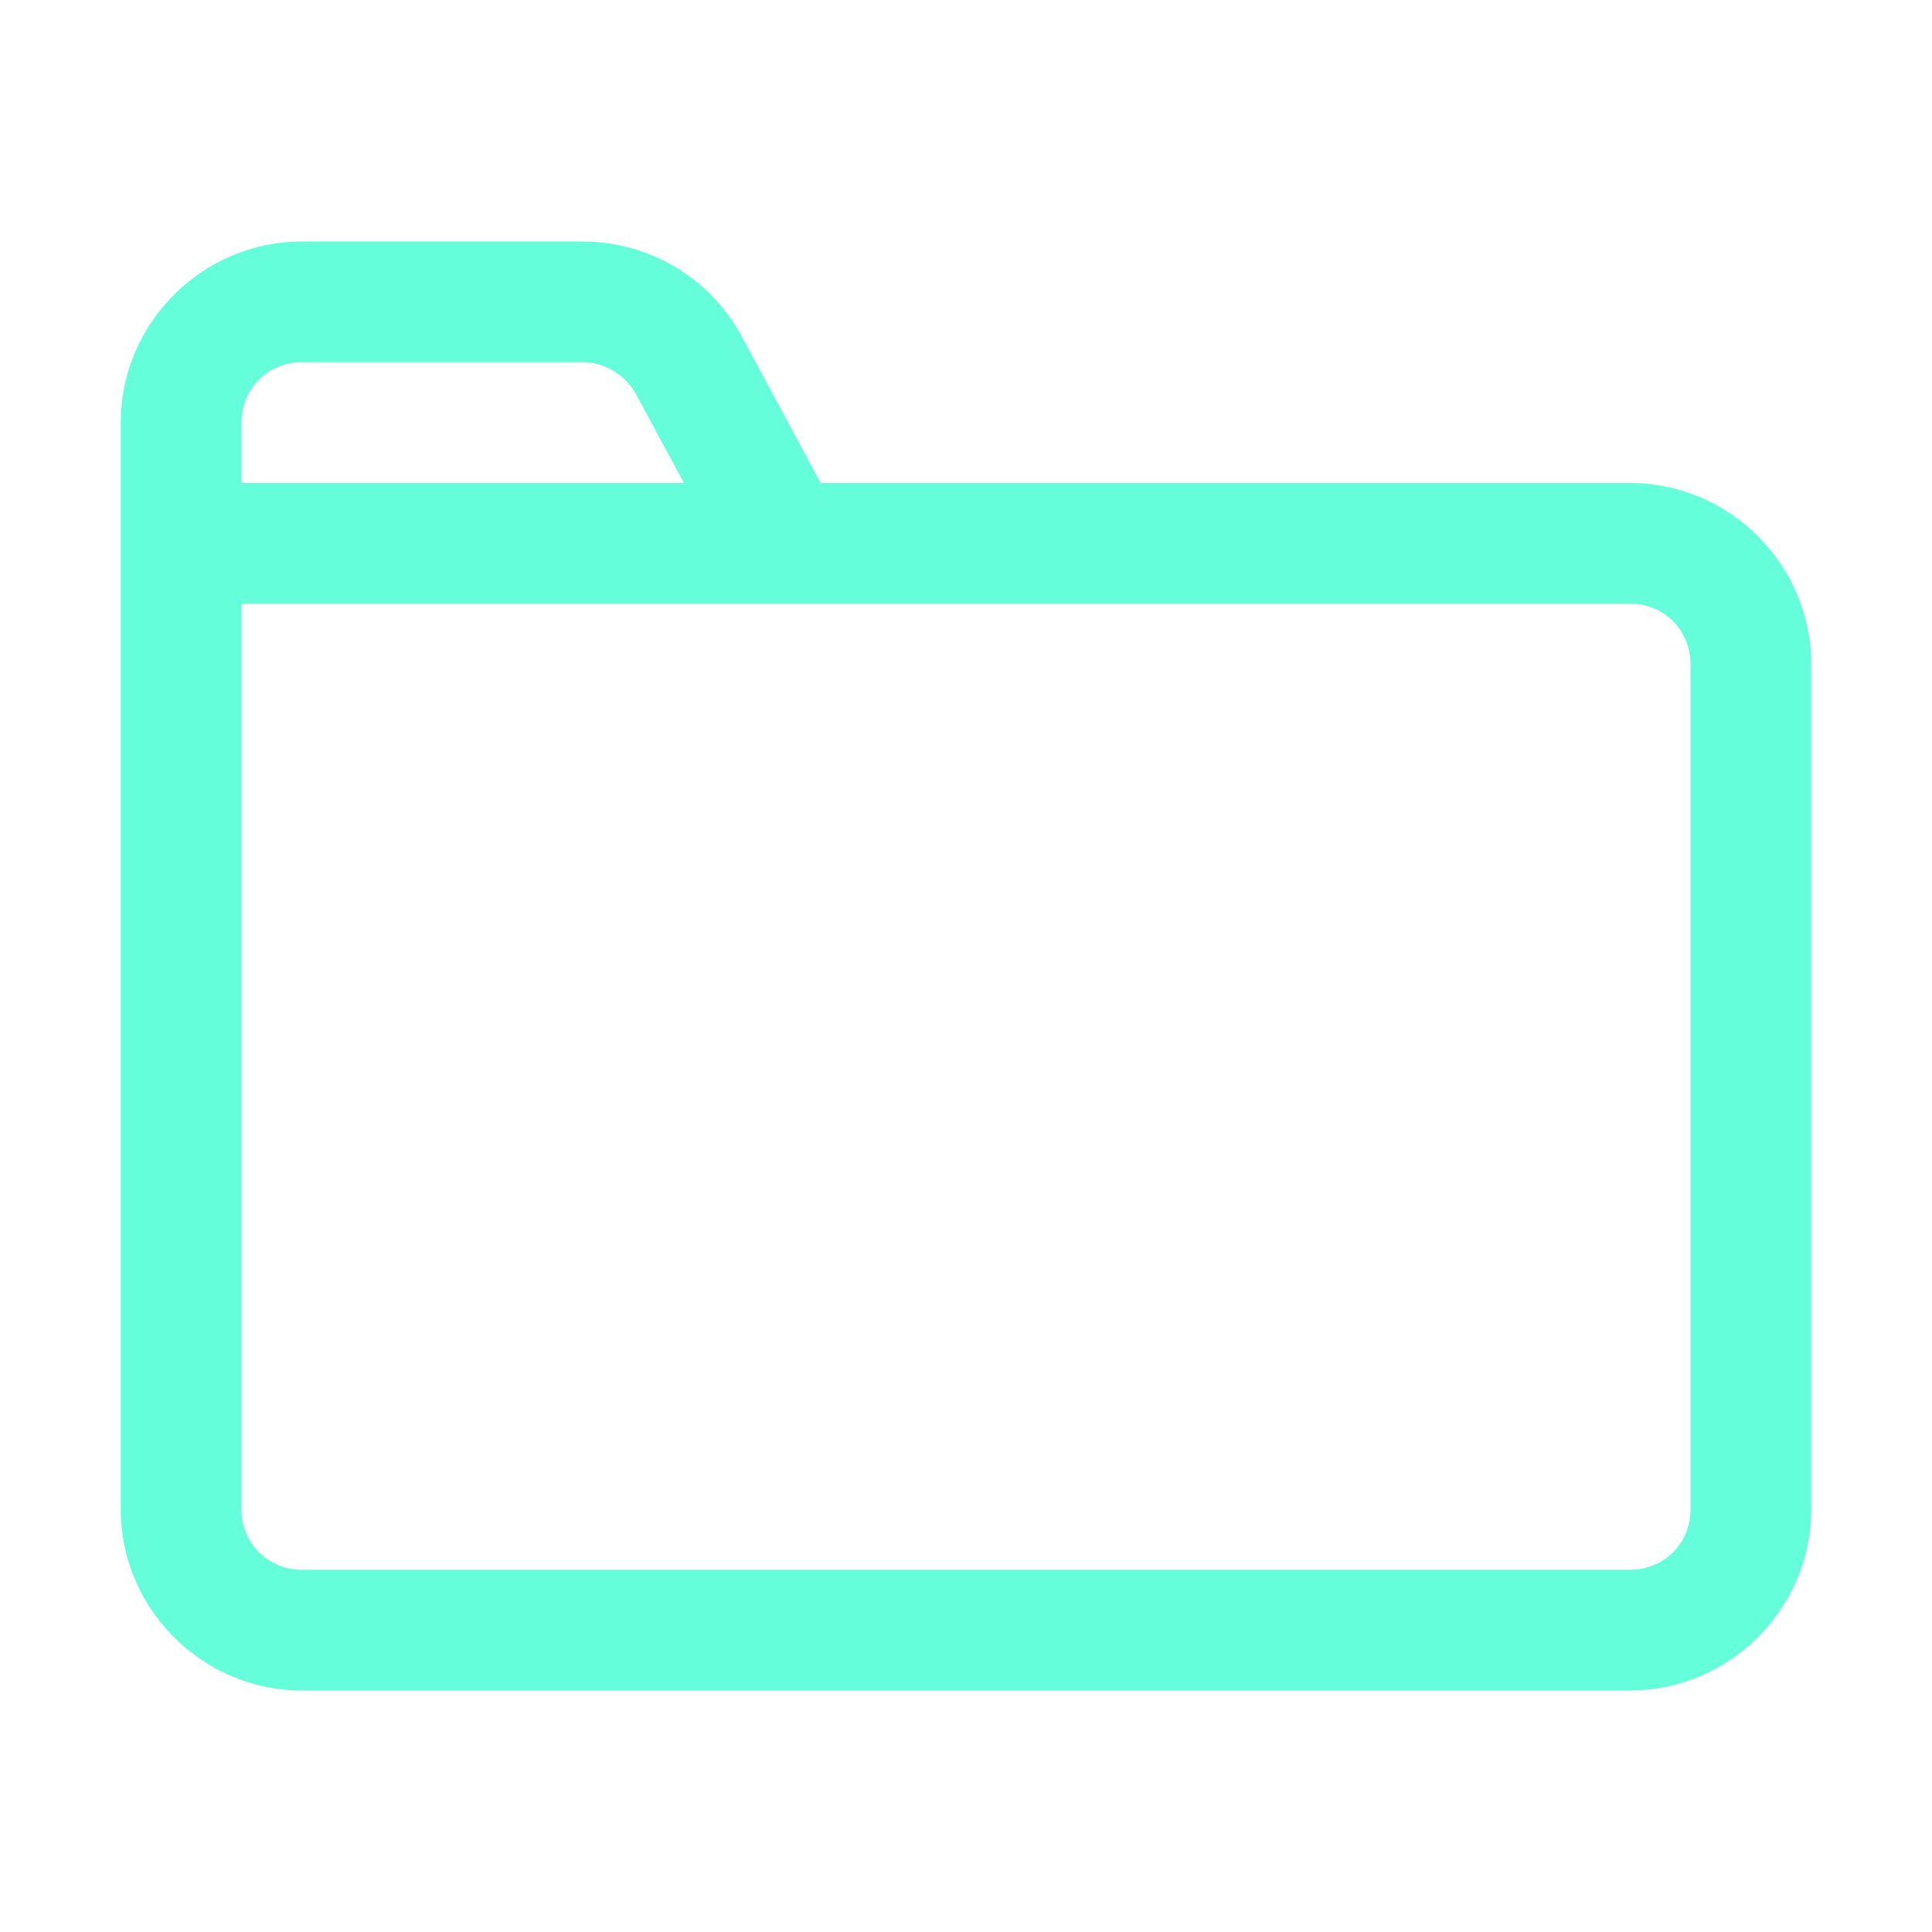 <?xml version="1.0" encoding="UTF-8"?>
<svg xmlns="http://www.w3.org/2000/svg" xmlns:xlink="http://www.w3.org/1999/xlink" viewBox="0 0 32 32" width="32px" height="32px">
<g id="surface362358">
<path style=" stroke:none;fill-rule:nonzero;fill:rgb(39.216%,100%,85.49%);fill-opacity:1;" d="M 5 4 C 3.352 4 2 5.352 2 7 L 2 25 C 2 26.648 3.352 28 5 28 L 27 28 C 28.648 28 30 26.648 30 25 L 30 11 C 30 9.352 28.648 8 27 8 L 13.594 8 L 12.289 5.578 C 11.766 4.602 10.75 4 9.648 4 Z M 5 6 L 9.648 6 C 10.016 6 10.352 6.203 10.531 6.523 L 11.328 8 L 4 8 L 4 7 C 4 6.438 4.438 6 5 6 Z M 4 10 L 27 10 C 27.562 10 28 10.438 28 11 L 28 25 C 28 25.562 27.562 26 27 26 L 5 26 C 4.438 26 4 25.562 4 25 Z M 4 10 "/>
</g>
</svg>

